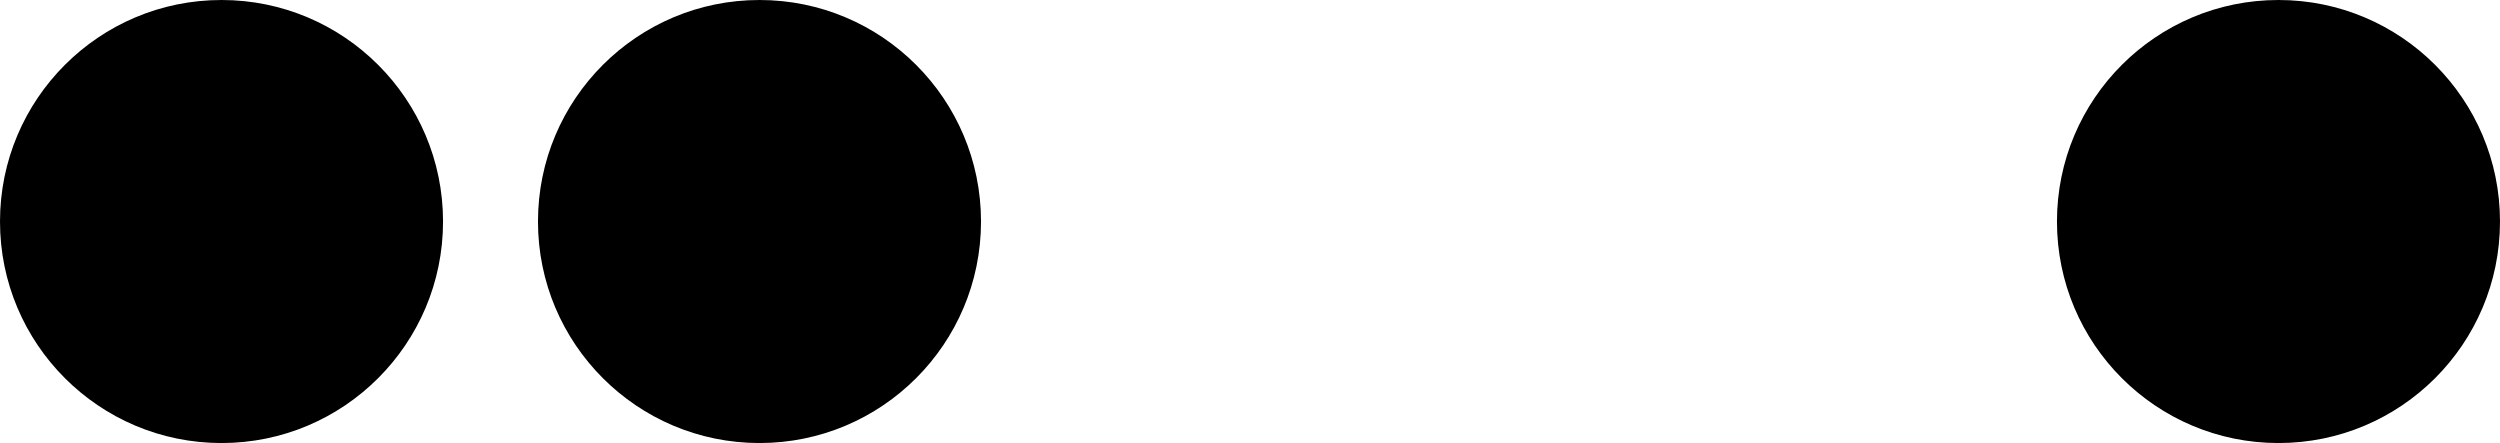 <?xml version="1.0" encoding="UTF-8"?> <svg xmlns="http://www.w3.org/2000/svg" width="79" height="14" viewBox="0 0 79 14" fill="none"><circle cx="7" cy="7" r="7" fill="black"></circle><circle cx="24" cy="7" r="7" fill="black"></circle><circle cx="72" cy="7" r="7" fill="black"></circle></svg> 